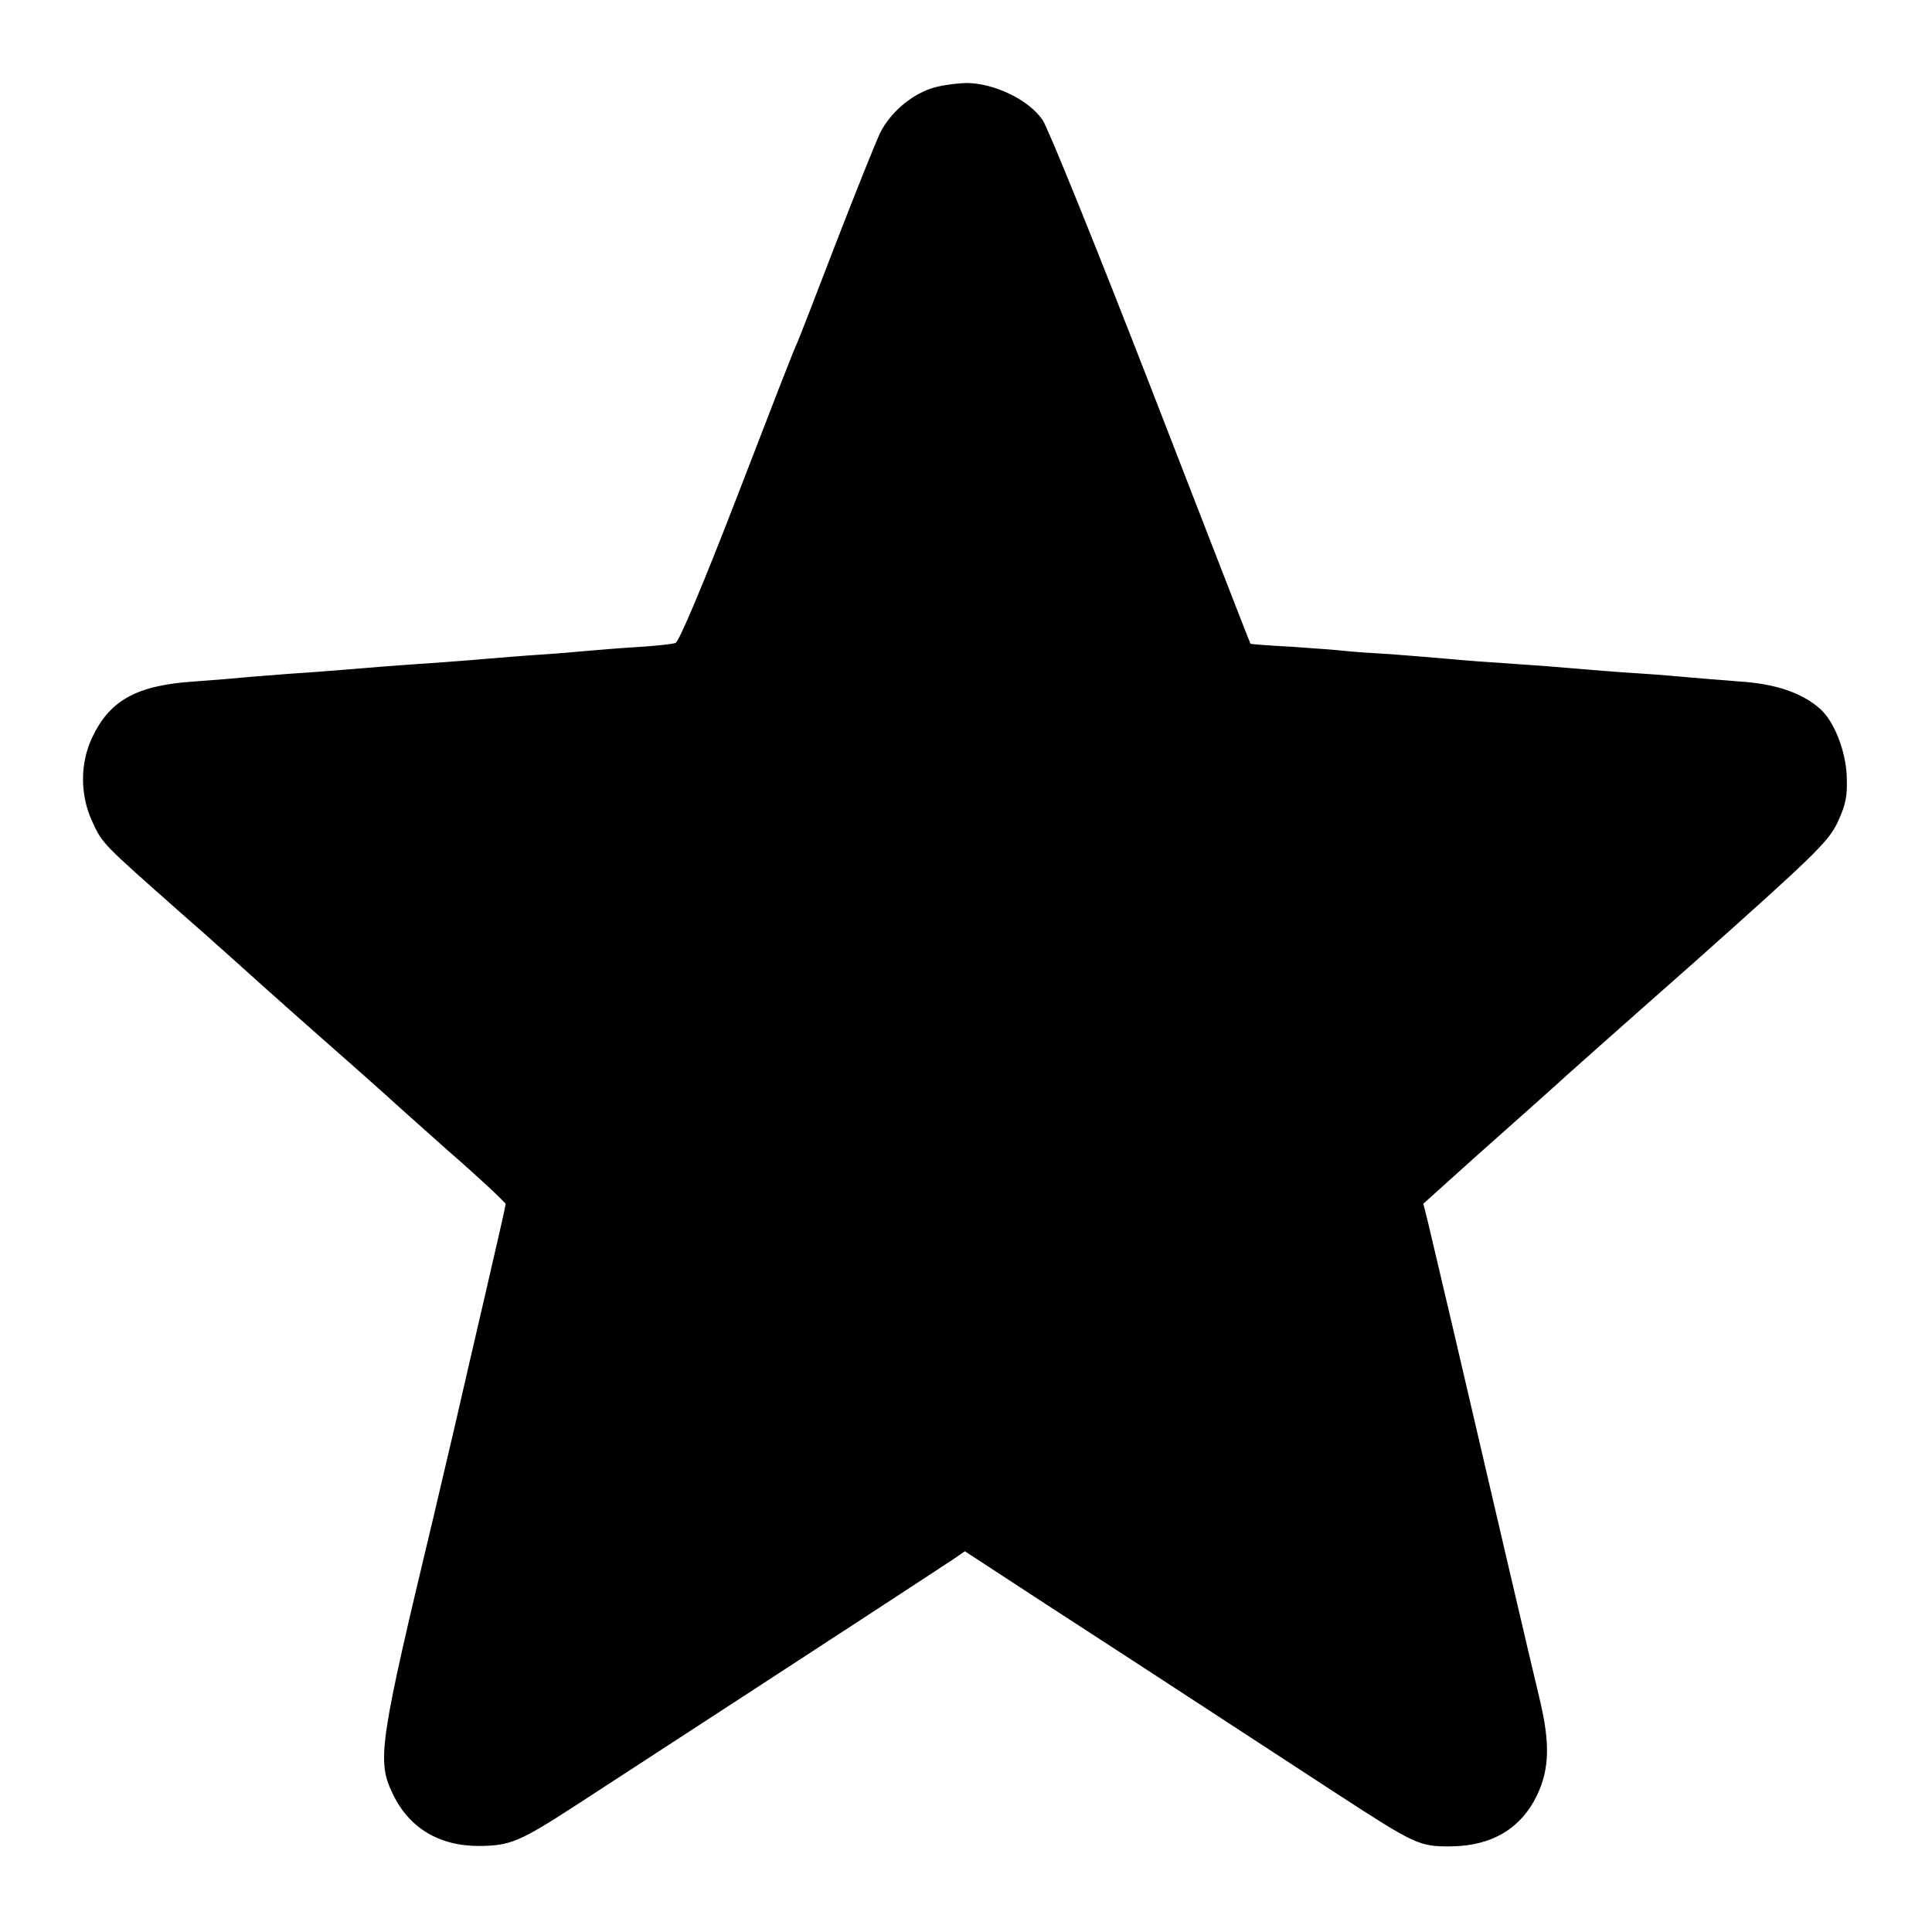 <?xml version="1.0" standalone="no"?>
<!DOCTYPE svg PUBLIC "-//W3C//DTD SVG 20010904//EN"
 "http://www.w3.org/TR/2001/REC-SVG-20010904/DTD/svg10.dtd">
<svg version="1.0" xmlns="http://www.w3.org/2000/svg"
 width="512pt" height="512pt" viewBox="0 0 512 512"
 preserveAspectRatio="xMidYMid meet">
<g transform="translate(0,512) scale(0.1,-0.1)"
fill="#000000" stroke="none">
<path d="M2466 4885 c-55 -19 -107 -65 -133 -116 -12 -25 -65 -157 -118 -294
-53 -138 -99 -257 -103 -265 -5 -8 -75 -189 -157 -402 -92 -238 -156 -390
-165 -392 -8 -3 -55 -8 -105 -11 -49 -3 -108 -8 -130 -10 -22 -2 -78 -7 -125
-10 -47 -3 -105 -8 -130 -10 -25 -2 -81 -7 -125 -10 -134 -9 -218 -16 -265
-20 -25 -2 -85 -7 -135 -10 -49 -4 -106 -8 -125 -10 -19 -2 -80 -7 -135 -11
-152 -10 -224 -49 -271 -149 -32 -68 -32 -152 0 -221 28 -61 26 -58 236 -244
47 -41 90 -79 96 -85 6 -5 44 -39 84 -75 40 -36 78 -70 84 -75 6 -6 70 -62
141 -125 72 -63 135 -120 141 -125 6 -6 79 -71 162 -145 84 -73 152 -137 152
-141 0 -4 -23 -106 -51 -226 -28 -120 -66 -285 -85 -368 -19 -82 -44 -186 -54
-230 -144 -601 -152 -650 -110 -737 43 -92 124 -141 232 -140 80 1 105 11 253
107 689 448 984 641 1006 656 l26 18 199 -130 c109 -71 233 -151 274 -178 106
-69 345 -225 515 -336 205 -133 216 -139 301 -138 108 1 186 48 228 137 32 68
34 136 7 250 -23 95 -147 627 -227 971 -31 132 -62 264 -69 293 l-13 52 131
118 c127 113 198 176 221 197 6 6 170 152 365 324 321 286 356 320 381 372 22
48 26 69 24 123 -3 68 -34 145 -70 177 -48 43 -119 67 -214 73 -52 4 -113 9
-135 11 -22 2 -78 7 -125 10 -80 5 -112 8 -257 20 -32 2 -96 7 -143 10 -47 3
-103 8 -125 10 -22 2 -83 7 -135 11 -52 3 -109 7 -126 9 -17 2 -80 7 -140 11
-60 3 -109 7 -110 8 -1 0 -119 305 -263 676 -144 371 -274 692 -288 712 -37
54 -129 98 -202 98 -31 -1 -73 -7 -95 -15z"/>
</g>
</svg>
